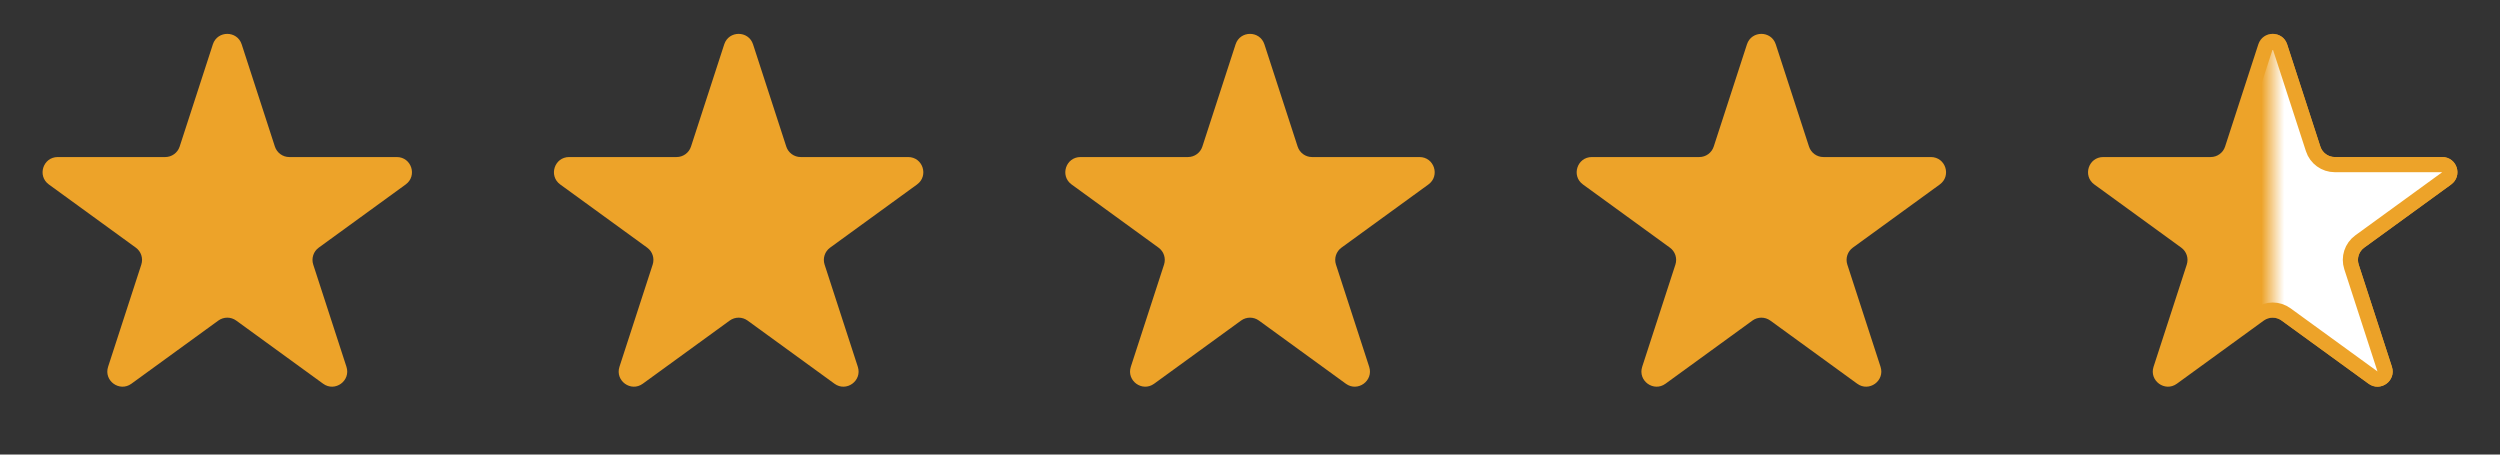 <svg width="110" height="20" viewBox="0 0 110 20" fill="none" xmlns="http://www.w3.org/2000/svg">
<rect x="0" y="0" width="110" height="20" fill="#333333" stroke="none"/>
<path d="M9.366 1.951C9.566 1.337 10.434 1.337 10.634 1.951L12.095 6.449C12.185 6.724 12.441 6.91 12.729 6.91H17.459C18.105 6.91 18.373 7.736 17.851 8.116L14.025 10.896C13.791 11.065 13.693 11.366 13.782 11.641L15.244 16.139C15.443 16.753 14.74 17.264 14.218 16.884L10.392 14.104C10.158 13.935 9.842 13.935 9.608 14.104L5.782 16.884C5.26 17.264 4.557 16.753 4.756 16.139L6.218 11.641C6.307 11.366 6.209 11.065 5.975 10.896L2.149 8.116C1.627 7.736 1.895 6.91 2.541 6.91H7.271C7.559 6.91 7.815 6.724 7.905 6.449L9.366 1.951Z" fill="#EDA329"/>
<path d="M31.866 1.951C32.066 1.337 32.934 1.337 33.134 1.951L34.596 6.449C34.685 6.724 34.941 6.91 35.23 6.91H39.959C40.605 6.91 40.873 7.736 40.351 8.116L36.525 10.896C36.291 11.065 36.193 11.366 36.282 11.641L37.744 16.139C37.943 16.753 37.24 17.264 36.718 16.884L32.892 14.104C32.658 13.935 32.342 13.935 32.108 14.104L28.282 16.884C27.76 17.264 27.057 16.753 27.256 16.139L28.718 11.641C28.807 11.366 28.709 11.065 28.475 10.896L24.649 8.116C24.127 7.736 24.395 6.91 25.041 6.91H29.77C30.059 6.91 30.315 6.724 30.404 6.449L31.866 1.951Z" fill="#EDA329"/>
<path d="M54.366 1.951C54.566 1.337 55.434 1.337 55.634 1.951L57.096 6.449C57.185 6.724 57.441 6.91 57.73 6.91H62.459C63.105 6.91 63.373 7.736 62.851 8.116L59.025 10.896C58.791 11.065 58.693 11.366 58.782 11.641L60.244 16.139C60.443 16.753 59.74 17.264 59.218 16.884L55.392 14.104C55.158 13.935 54.842 13.935 54.608 14.104L50.782 16.884C50.26 17.264 49.557 16.753 49.756 16.139L51.218 11.641C51.307 11.366 51.209 11.065 50.975 10.896L47.149 8.116C46.627 7.736 46.895 6.91 47.541 6.91H52.27C52.559 6.91 52.815 6.724 52.904 6.449L54.366 1.951Z" fill="#EDA329"/>
<path d="M76.866 1.951C77.066 1.337 77.934 1.337 78.134 1.951L79.596 6.449C79.685 6.724 79.941 6.91 80.23 6.91H84.959C85.605 6.91 85.873 7.736 85.351 8.116L81.525 10.896C81.291 11.065 81.193 11.366 81.282 11.641L82.744 16.139C82.943 16.753 82.24 17.264 81.718 16.884L77.892 14.104C77.658 13.935 77.342 13.935 77.108 14.104L73.282 16.884C72.76 17.264 72.057 16.753 72.256 16.139L73.718 11.641C73.807 11.366 73.709 11.065 73.475 10.896L69.649 8.116C69.127 7.736 69.395 6.91 70.041 6.91H74.77C75.059 6.91 75.315 6.724 75.404 6.449L76.866 1.951Z" fill="#EDA329"/>
<path d="M99.366 1.951C99.566 1.337 100.434 1.337 100.634 1.951L102.095 6.449C102.185 6.724 102.441 6.91 102.73 6.91H107.459C108.105 6.91 108.373 7.736 107.851 8.116L104.025 10.896C103.791 11.065 103.693 11.366 103.782 11.641L105.244 16.139C105.443 16.753 104.74 17.264 104.218 16.884L100.392 14.104C100.158 13.935 99.842 13.935 99.608 14.104L95.782 16.884C95.26 17.264 94.557 16.753 94.756 16.139L96.218 11.641C96.307 11.366 96.209 11.065 95.975 10.896L92.149 8.116C91.627 7.736 91.895 6.91 92.541 6.91H97.27C97.559 6.91 97.815 6.724 97.904 6.449L99.366 1.951Z" fill="#EDA329"/>
<mask id="mask0_719_2661" style="mask-type:alpha" maskUnits="userSpaceOnUse" x="100" y="0" width="11" height="20">
<rect width="10" height="20" transform="matrix(-1 0 0 1 110 0)" fill="#D9D9D9"/>
</mask>
<g mask="url(#mask0_719_2661)">
<path d="M100.317 2.054C100.217 1.747 99.783 1.747 99.683 2.054L98.222 6.552C98.088 6.964 97.704 7.243 97.271 7.243H92.541C92.219 7.243 92.084 7.656 92.346 7.846L96.172 10.626C96.522 10.881 96.669 11.332 96.535 11.744L95.073 16.242C94.974 16.549 95.325 16.804 95.586 16.614L99.412 13.835C99.763 13.58 100.238 13.58 100.588 13.835L104.414 16.614C104.675 16.804 105.027 16.549 104.927 16.242L103.466 11.744C103.332 11.332 103.478 10.881 103.829 10.626L107.655 7.846C107.916 7.656 107.782 7.243 107.459 7.243H102.73C102.297 7.243 101.913 6.964 101.779 6.552L100.317 2.054Z" fill="white" stroke="#EDA329" stroke-width="0.667"/>
</g>
</svg>
